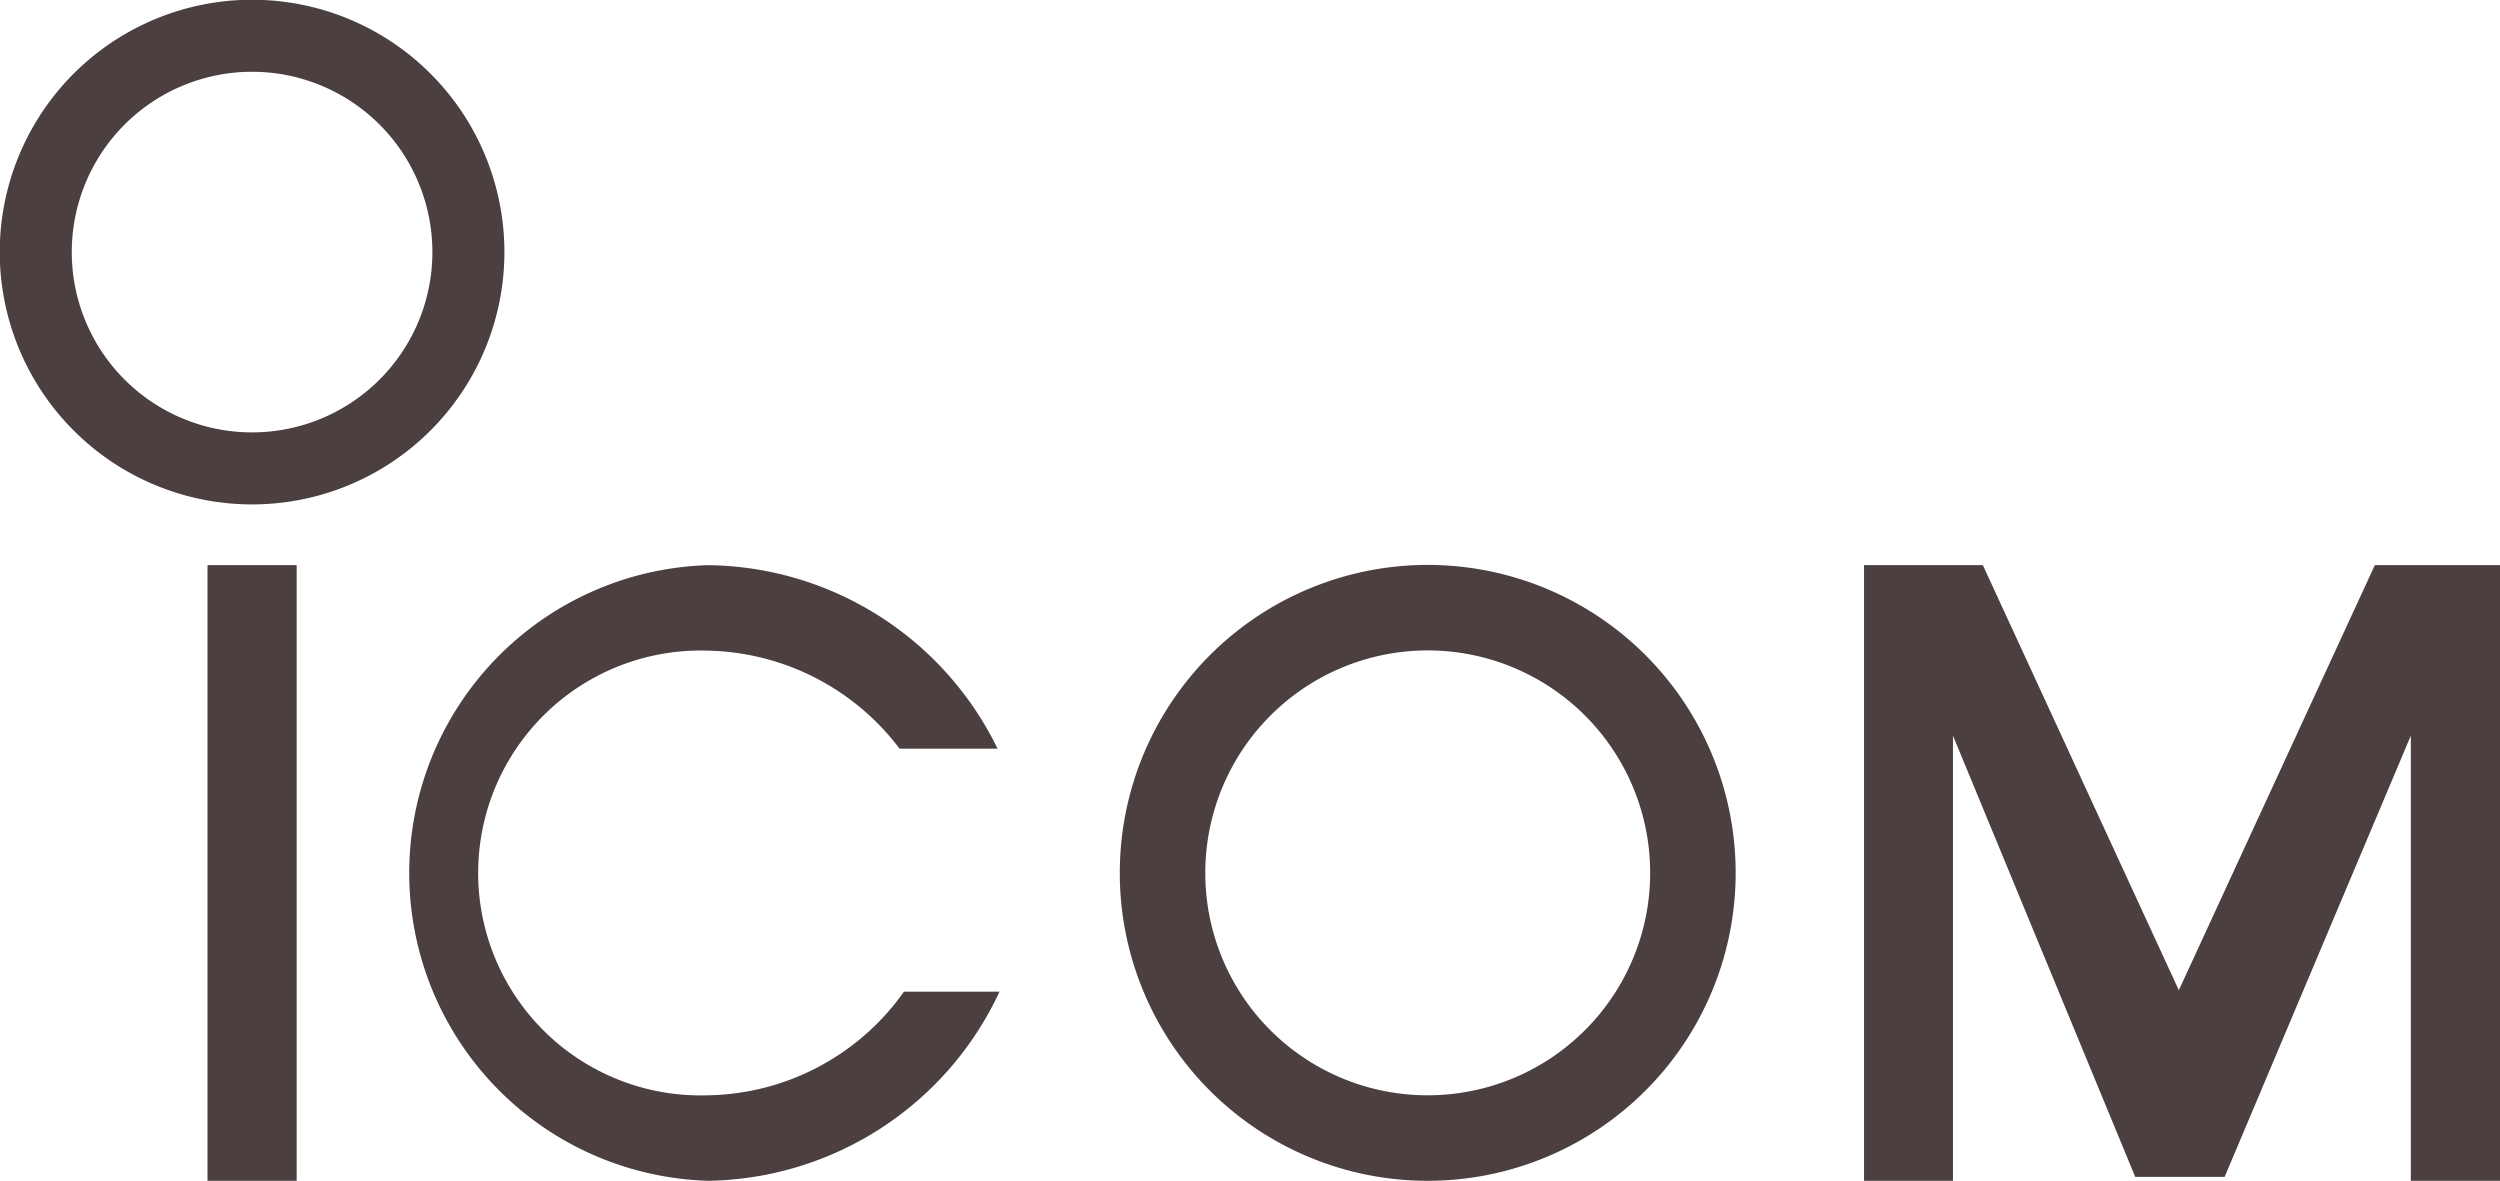 <svg xmlns="http://www.w3.org/2000/svg" viewBox="0 0 102.05 48.2"><defs><style>.cls-1{fill:#4b3f40;fill-rule:evenodd;}</style></defs><title>Icom</title><g id="Capa_2" data-name="Capa 2"><g id="Capa_1-2" data-name="Capa 1"><polygon class="cls-1" points="12.11 48.2 8.47 48.2 8.47 23.07 12.11 23.07 12.11 48.2 12.11 48.2"></polygon><path class="cls-1" d="M36.9,40.48a10,10,0,0,1-8,4.23,9.08,9.08,0,1,1,0-18.15,10.06,10.06,0,0,1,7.82,4h4a13.31,13.31,0,0,0-11.8-7.49,12.57,12.57,0,0,0,0,25.13,13.34,13.34,0,0,0,11.88-7.72Z"></path><path class="cls-1" d="M45.71,35.63A12.57,12.57,0,1,1,58.27,48.2,12.56,12.56,0,0,1,45.71,35.63Zm12.56,9.08a9.08,9.08,0,1,0-9.07-9.08,9.07,9.07,0,0,0,9.07,9.08Z"></path><polygon class="cls-1" points="90.81 48.04 87.16 48.04 79.72 30.03 79.72 48.2 76.09 48.2 76.09 23.07 80.94 23.07 88.94 40.42 96.94 23.07 102.05 23.07 102.05 48.2 98.41 48.2 98.41 30.03 90.81 48.04 90.81 48.04"></polygon><path class="cls-1" d="M10.29,20.59a10.3,10.3,0,1,1,10.3-10.3,10.3,10.3,0,0,1-10.3,10.3Zm7.36-10.3a7.36,7.36,0,1,0-7.36,7.36,7.36,7.36,0,0,0,7.36-7.36Z"></path></g></g></svg>